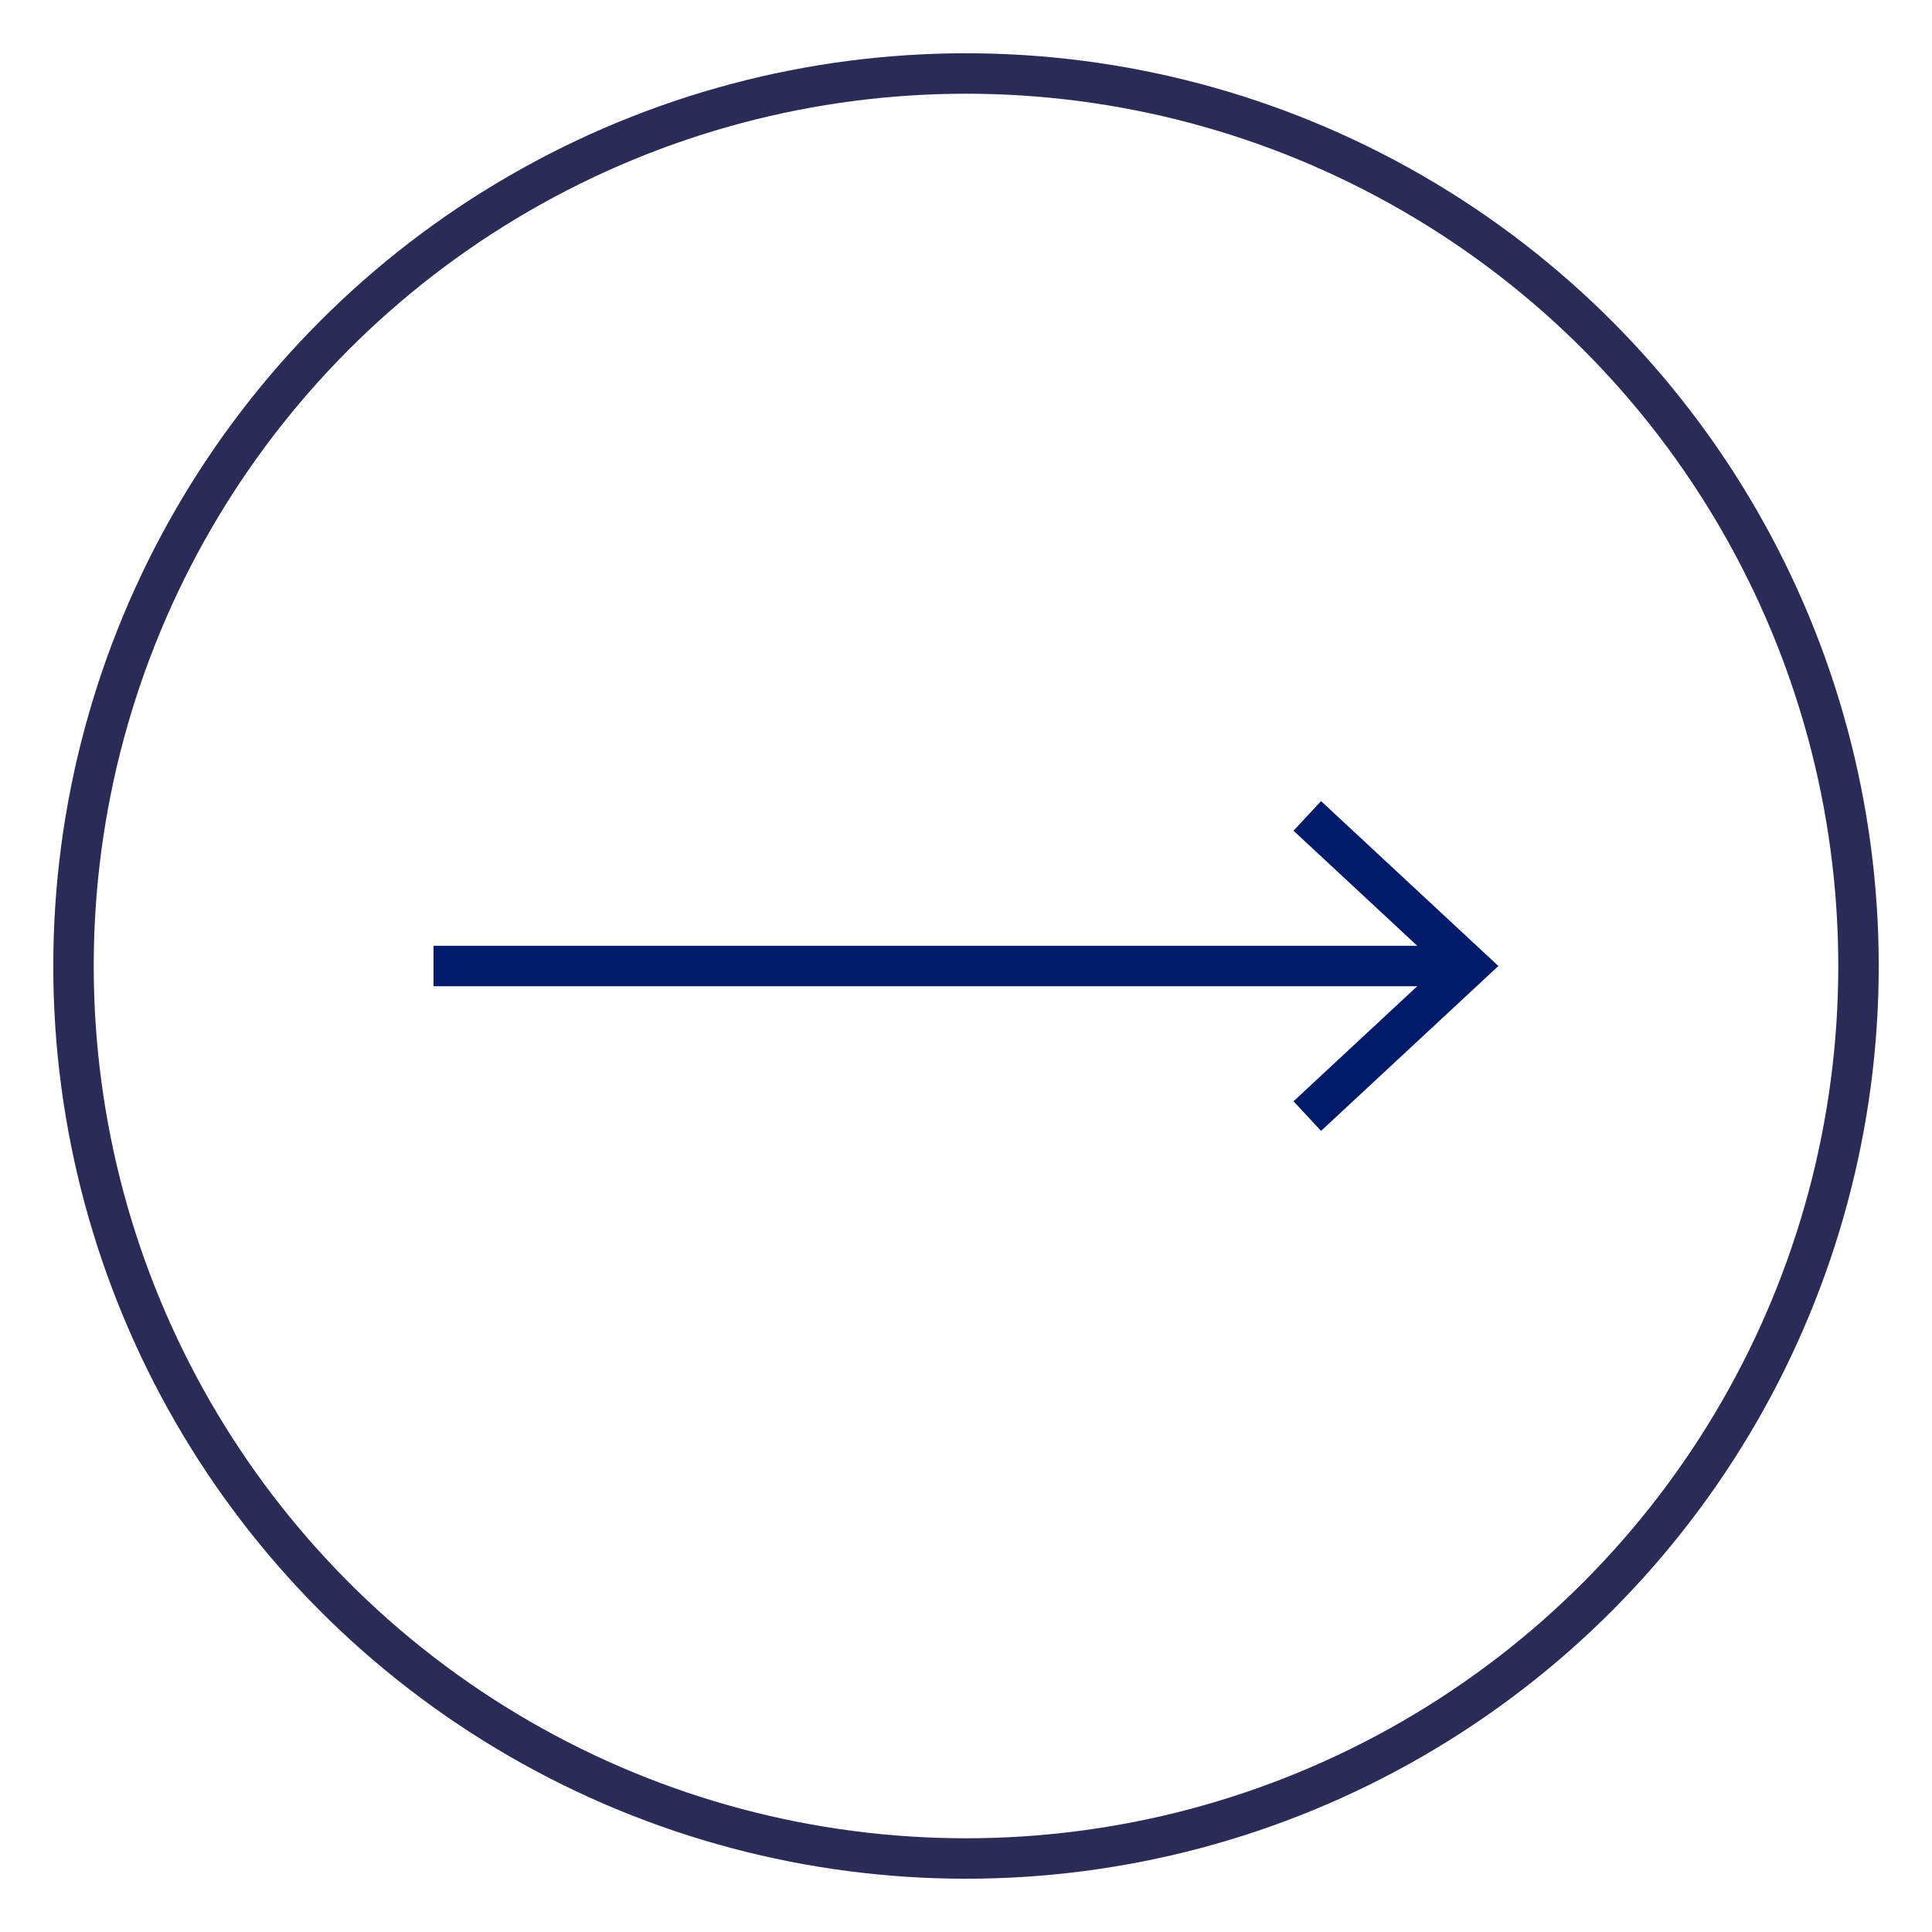 <?xml version="1.0" encoding="utf-8"?>
<!-- Generator: Adobe Illustrator 15.0.0, SVG Export Plug-In . SVG Version: 6.00 Build 0)  -->
<!DOCTYPE svg PUBLIC "-//W3C//DTD SVG 1.1//EN" "http://www.w3.org/Graphics/SVG/1.1/DTD/svg11.dtd">
<svg version="1.1" id="Layer_1" xmlns="http://www.w3.org/2000/svg" xmlns:xlink="http://www.w3.org/1999/xlink" x="0px" y="0px"
	 width="48px" height="48px" viewBox="0 0 48 48" enable-background="new 0 0 48 48" xml:space="preserve">
<circle fill="none" stroke="#2B2B57" stroke-width="1.005" cx="24" cy="24" r="22.174"/>
<line fill="none" stroke="#011B6A" stroke-width="1.005" x1="10.771" y1="24" x2="36.49" y2="24"/>
<polyline fill="none" stroke="#011B6A" stroke-width="1.005" points="32.479,20.271 36.489,24 32.479,27.729 "/>
</svg>
